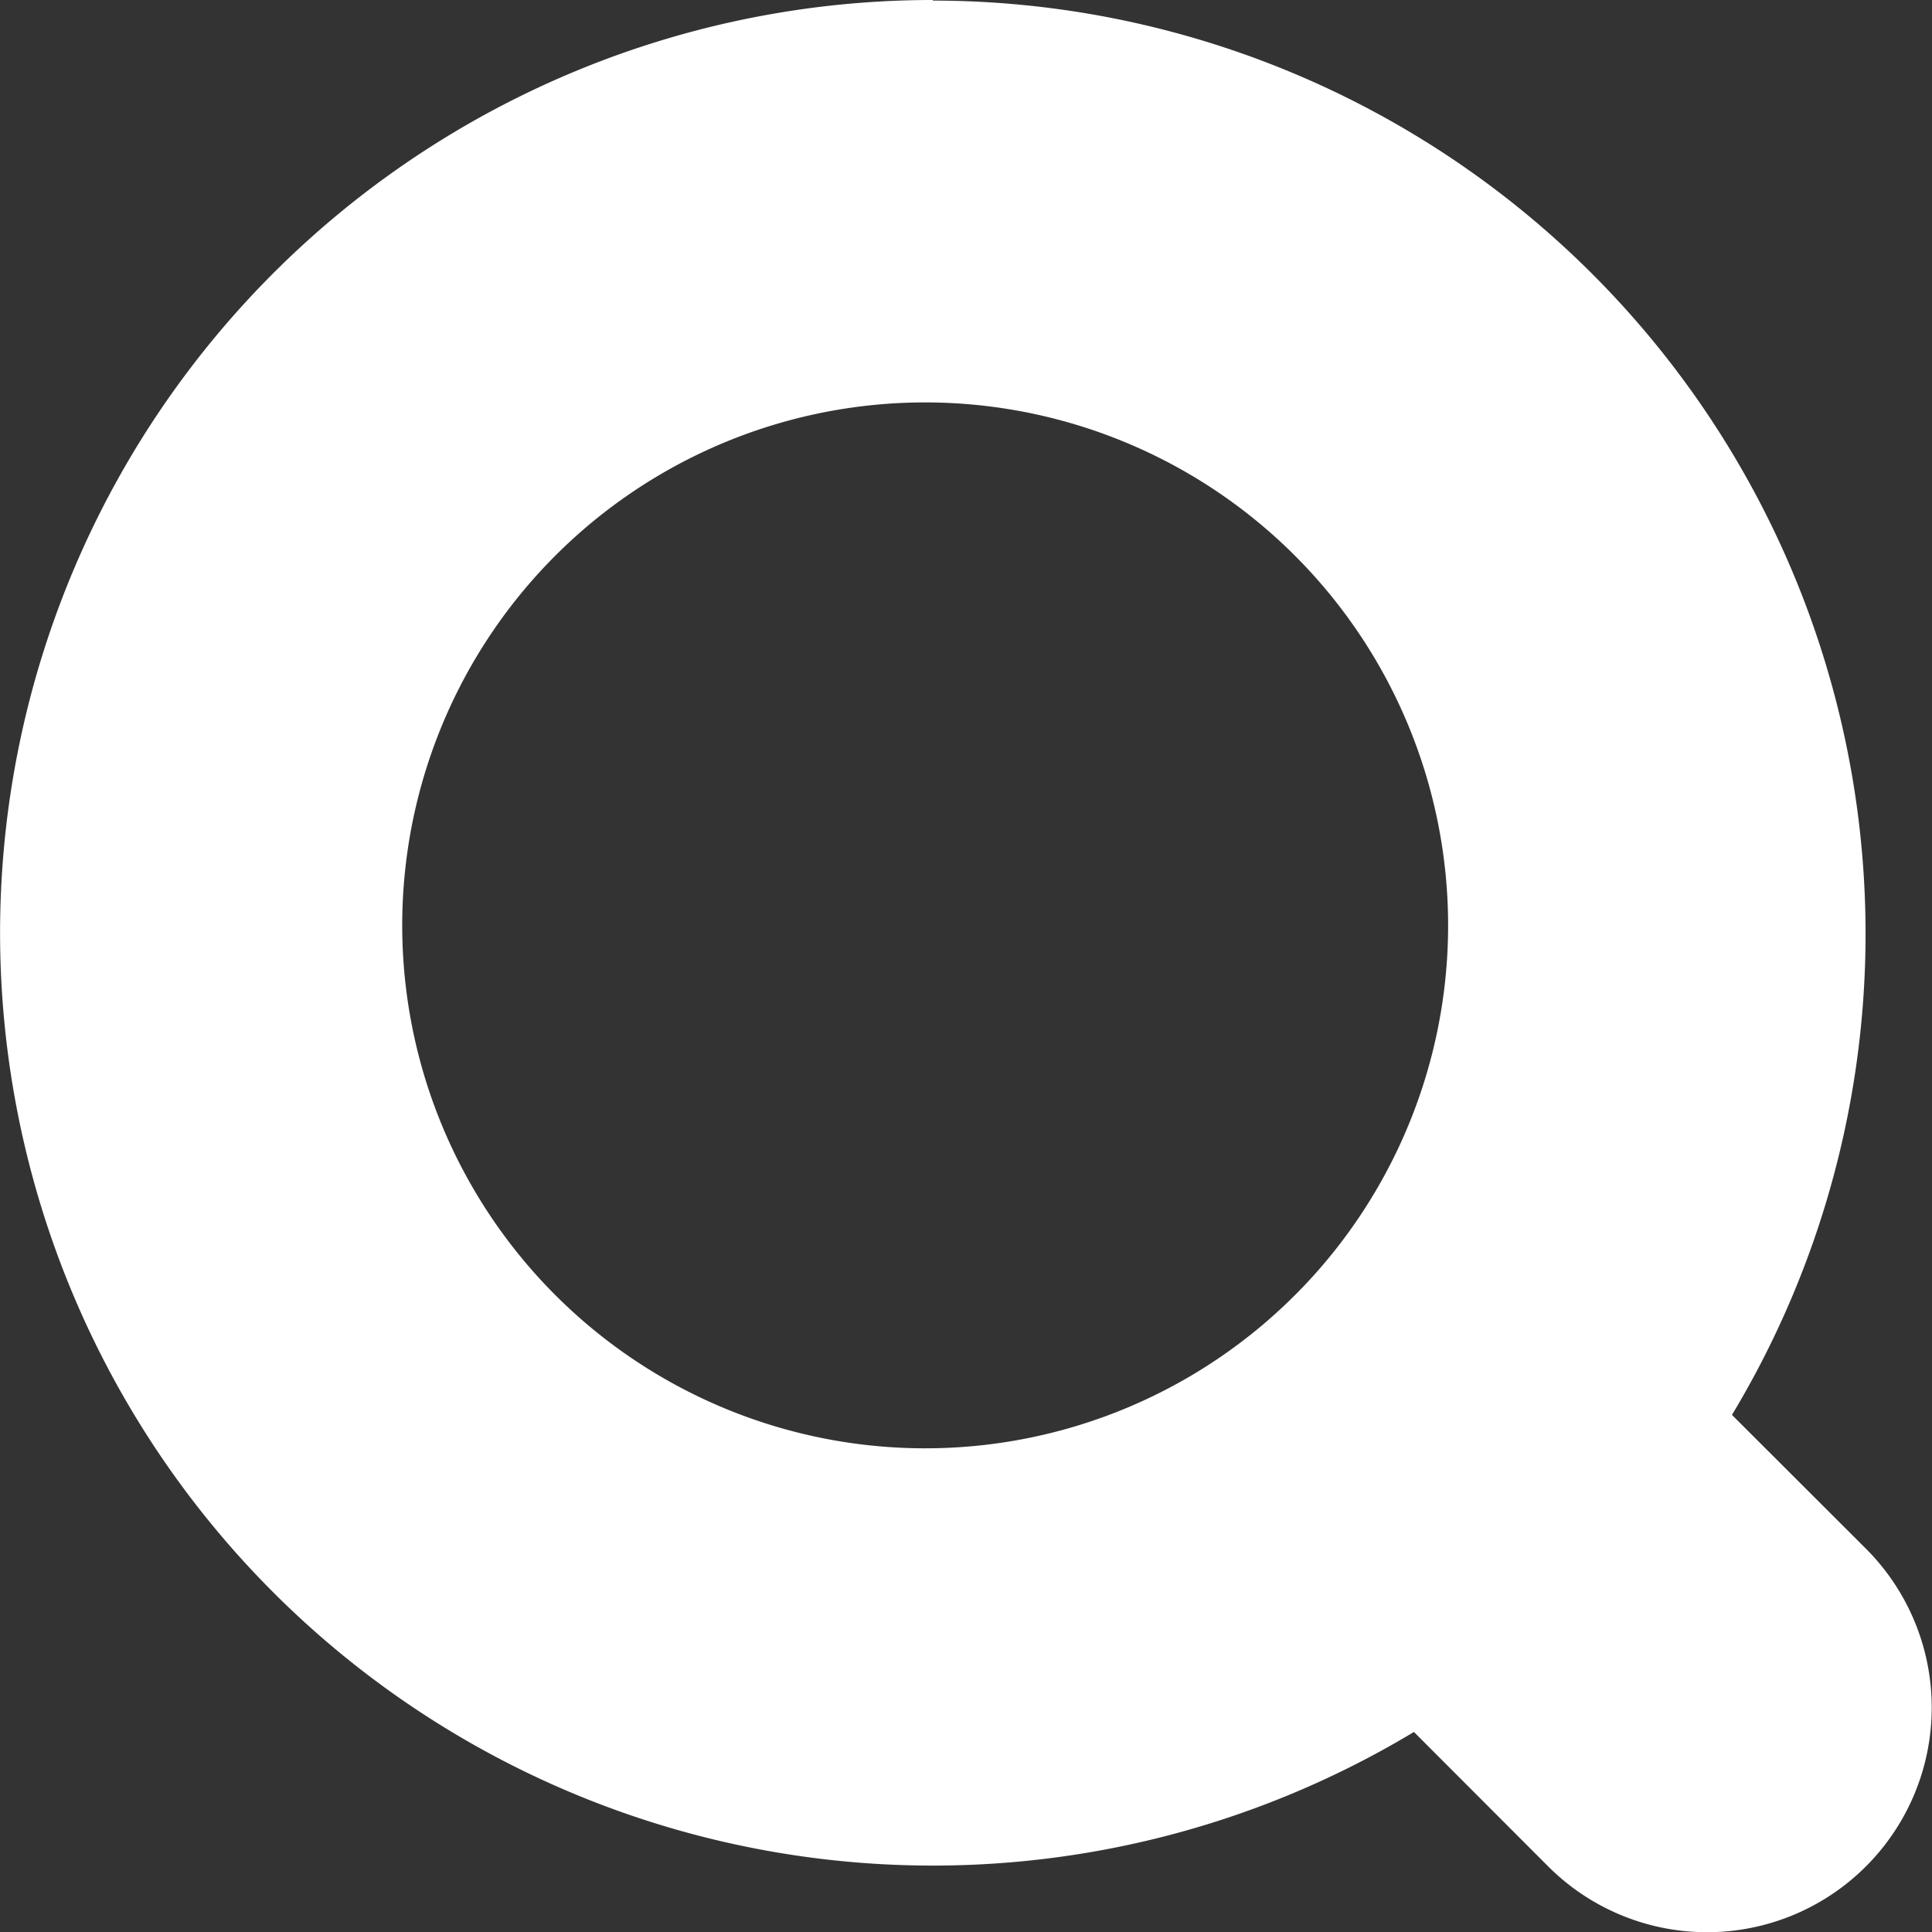<svg fill="#fff" xmlns="http://www.w3.org/2000/svg" viewBox="0 0 98.9 98.91"><rect x="0" y="0" width="98.9" height="98.91" fill="#333333" stroke="none"/><path d="M62.37,23.57A47.75,47.75,0,1,0,87,112.23h0l6.87,6.88a11.5,11.5,0,1,0,16.27-16.26L103.28,96a47.77,47.77,0,0,0-40.91-72.4ZM88.75,70.93A26.77,26.77,0,1,1,62,44.17,26.78,26.78,0,0,1,88.75,70.93Z" transform="translate(-14.62 -23.57)"/></svg>